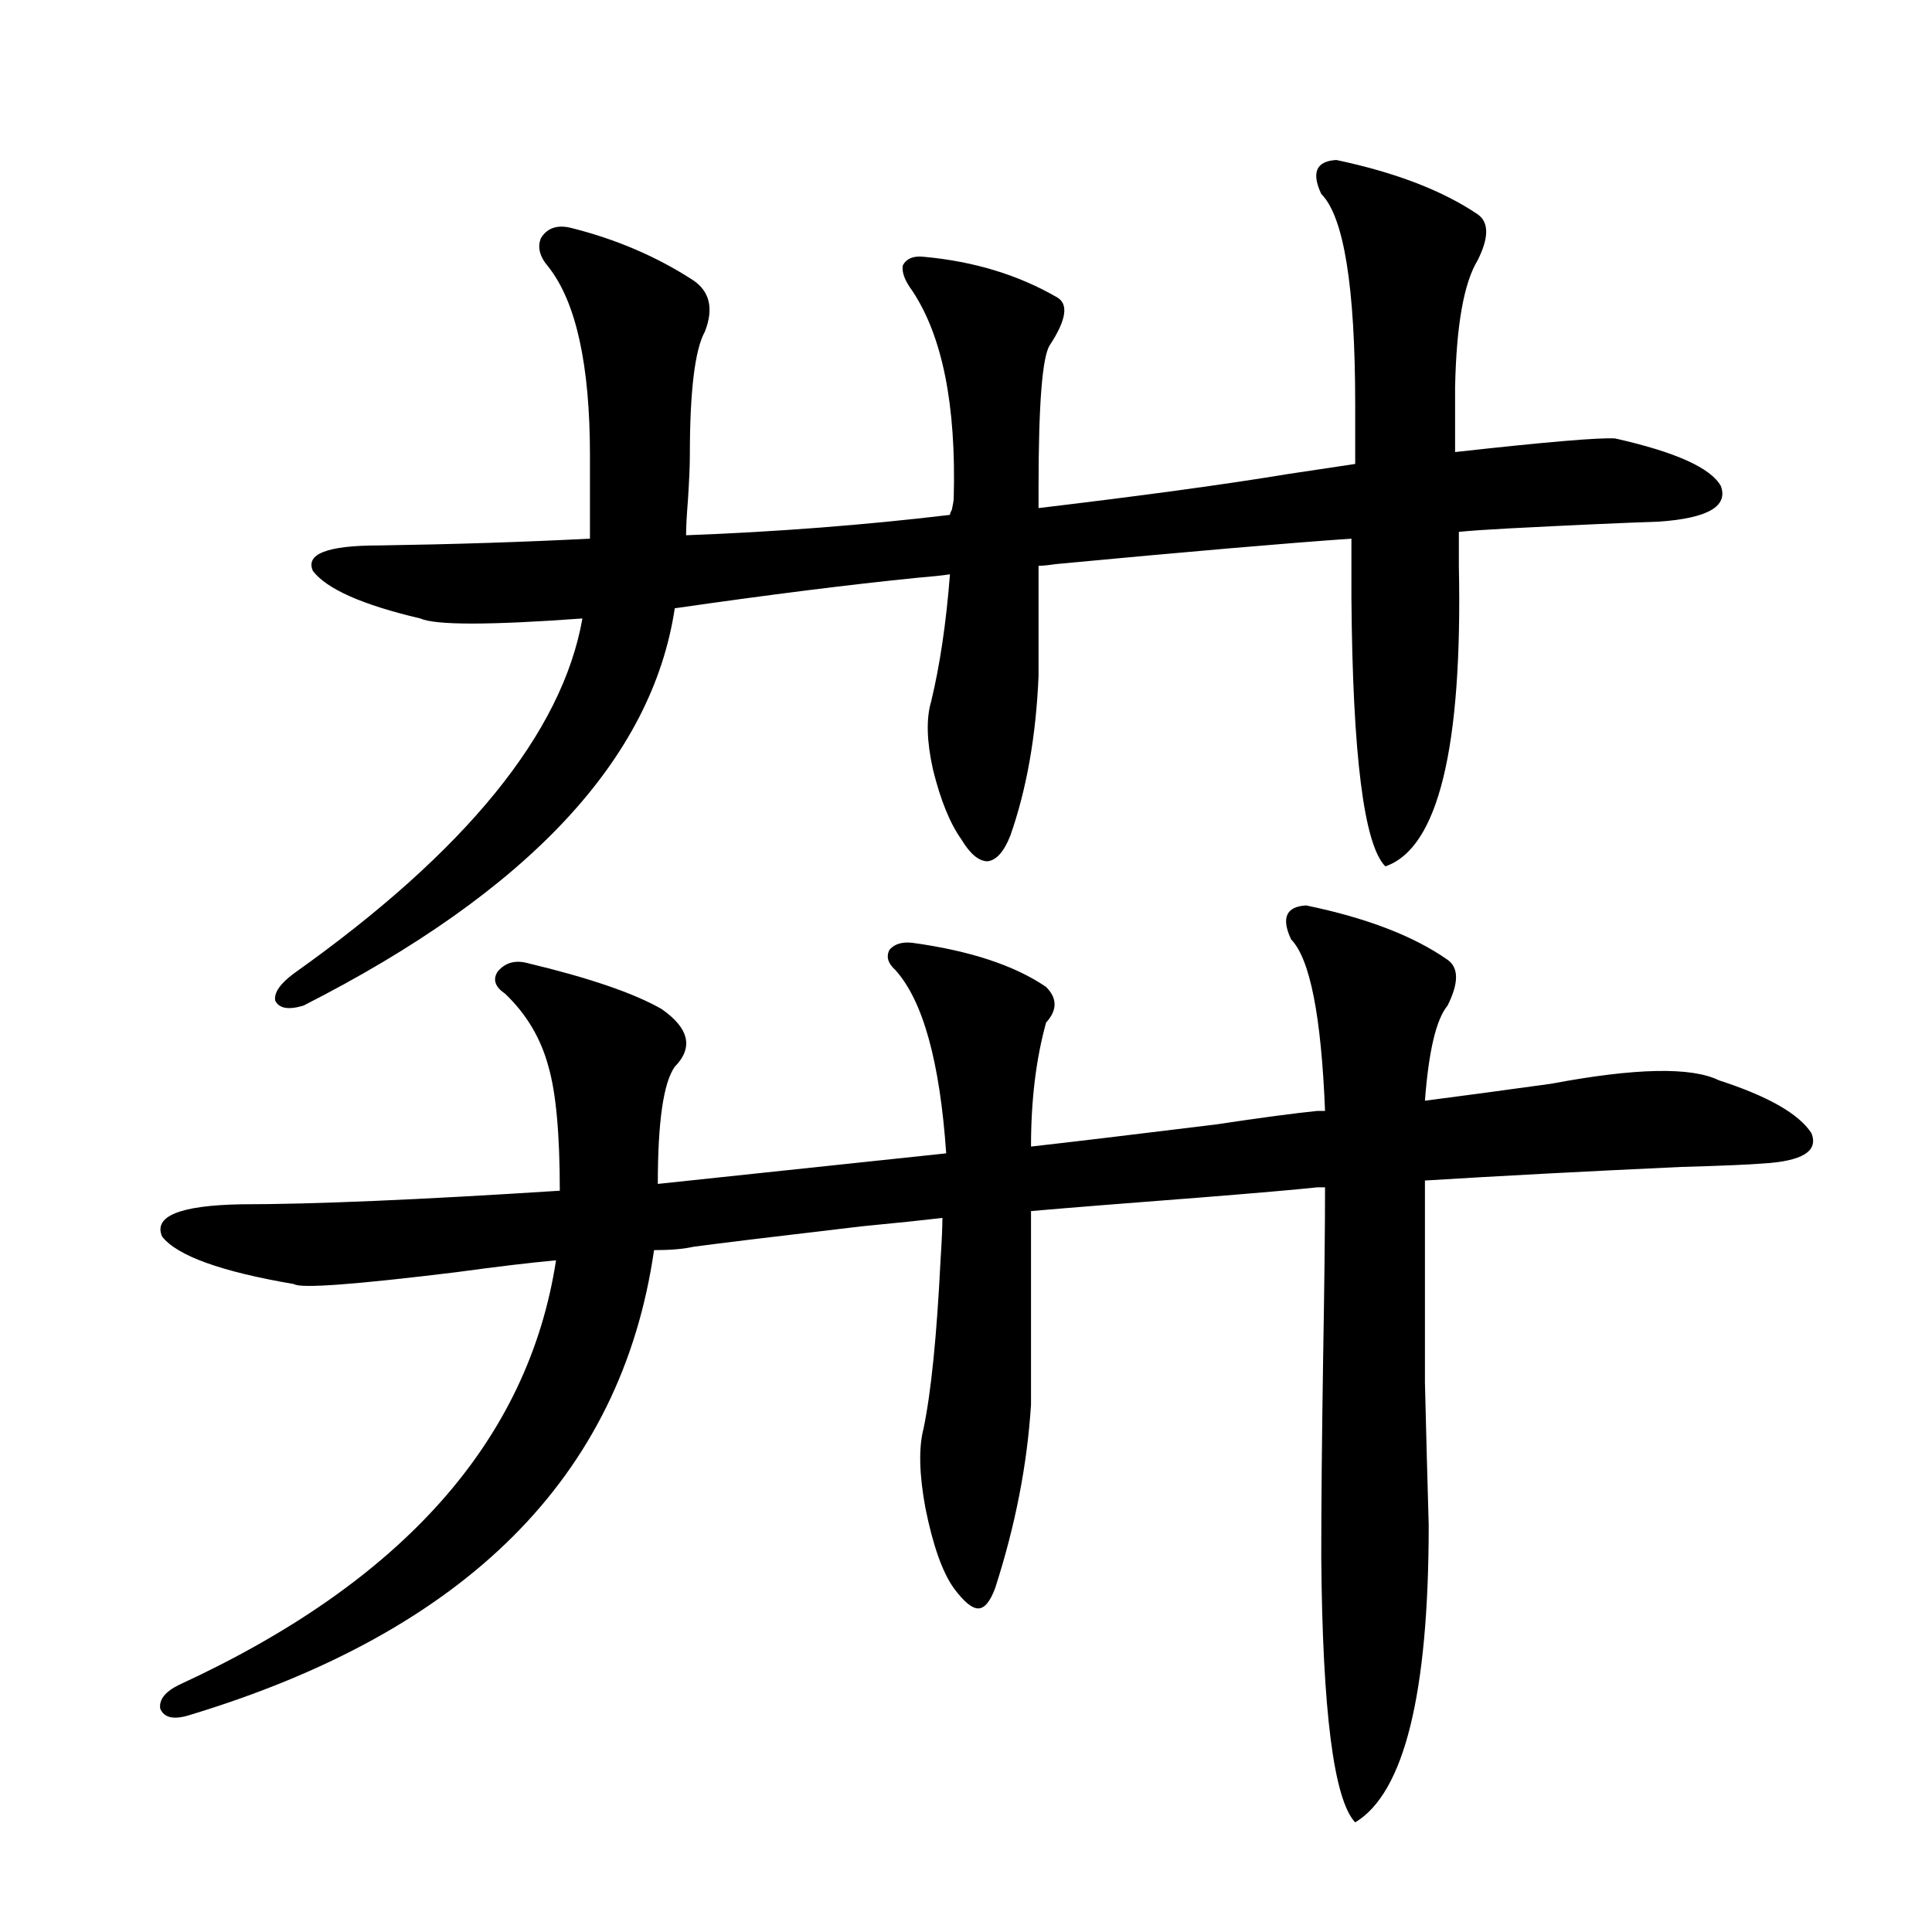 <?xml version="1.0" encoding="utf-8"?>
<!-- Generator: Adobe Illustrator 16.0.0, SVG Export Plug-In . SVG Version: 6.00 Build 0)  -->
<!DOCTYPE svg PUBLIC "-//W3C//DTD SVG 1.1//EN" "http://www.w3.org/Graphics/SVG/1.1/DTD/svg11.dtd">
<svg version="1.1" id="图层_1" xmlns="http://www.w3.org/2000/svg" xmlns:xlink="http://www.w3.org/1999/xlink" x="0px" y="0px"
	 width="1000px" height="1000px" viewBox="0 0 1000 1000" enable-background="new 0 0 1000 1000" xml:space="preserve">
<path d="M681.935,575h3.902c-1.951-49.219-7.805-78.799-17.561-88.77c-5.213-11.123-2.607-16.987,7.805-17.578
	c31.219,6.455,55.608,15.82,73.169,28.125c5.854,4.106,5.854,12.017,0,23.73c-5.854,7.031-9.756,23.442-11.707,49.219
	c18.201-2.334,39.999-5.273,65.364-8.789c43.566-8.198,72.513-8.789,86.827-1.758c25.365,8.213,41.294,17.29,47.804,27.246
	c3.902,9.38-4.558,14.653-25.365,15.82c-7.165,0.591-21.143,1.182-41.95,1.758c-50.73,2.349-94.967,4.697-132.68,7.031
	c0,47.461,0,82.329,0,104.59c0.64,26.367,1.296,50.977,1.951,73.828c0,87.301-12.683,138.565-38.048,153.809
	c-11.067-11.728-16.92-57.431-17.561-137.109c0-26.943,0.32-61.523,0.976-103.711c0.64-37.49,0.976-66.797,0.976-87.891h-3.902
	c-11.067,1.182-31.219,2.939-60.486,5.273c-38.383,2.939-67.651,5.273-87.803,7.031v100.195
	c-1.951,31.064-8.14,62.705-18.536,94.922c-2.607,7.031-5.533,10.547-8.78,10.547c-3.262,0-7.485-3.516-12.683-10.547
	c-5.854-8.198-10.731-21.973-14.634-41.309c-3.262-17.578-3.582-31.338-0.976-41.309c3.902-18.745,6.829-47.749,8.78-87.012
	c0.64-9.956,0.976-17.275,0.976-21.973c-9.756,1.182-23.75,2.637-41.95,4.395c-44.877,5.273-73.824,8.789-86.827,10.547
	c-5.213,1.182-12.042,1.758-20.487,1.758c-16.92,117.197-97.239,197.452-240.97,240.82c-7.805,2.335-12.683,1.168-14.634-3.516
	c-0.656-4.696,2.591-8.789,9.756-12.305C208.44,818.76,273.485,745.508,287.798,652.344c-13.018,1.182-30.243,3.228-51.706,6.152
	c-52.682,6.455-80.654,8.501-83.9,6.152c-37.728-6.44-60.486-14.639-68.291-24.609c-4.558-10.547,9.1-16.108,40.975-16.699
	c37.072,0,92.025-2.334,164.874-7.031c0-29.292-1.951-50.674-5.854-64.16c-3.902-14.639-11.387-27.246-22.438-37.793
	c-5.213-3.516-6.509-7.319-3.902-11.426c3.902-4.683,9.1-6.152,15.609-4.395c31.859,7.622,54.953,15.532,69.267,23.73
	c14.298,9.971,16.585,19.927,6.829,29.883c-5.854,8.213-8.78,28.428-8.78,60.645l149.265-15.82
	c-3.262-47.461-12.042-79.102-26.341-94.922c-3.902-3.516-4.878-7.031-2.927-10.547c2.591-2.925,6.494-4.092,11.707-3.516
	c29.908,4.106,53.002,11.729,69.267,22.852c5.854,5.864,5.854,12.017,0,18.457c-5.213,18.76-7.805,40.142-7.805,64.16
	c20.807-2.334,52.682-6.152,95.607-11.426C652.667,578.516,670.228,576.182,681.935,575z M666.326,245.41l35.121-5.273v-30.762
	c0-60.933-5.854-97.256-17.561-108.984c-5.213-11.123-2.607-16.987,7.805-17.578c30.563,6.455,54.953,15.82,73.169,28.125
	c5.854,4.106,5.854,12.017,0,23.73c-7.164,11.729-11.067,33.701-11.707,65.918v33.398c47.469-5.273,75.12-7.607,82.925-7.031
	c31.219,7.031,49.42,15.244,54.633,24.609c3.902,10.547-6.829,16.699-32.194,18.457c-18.216,0.591-44.237,1.758-78.047,3.516
	c-11.067,0.591-19.512,1.182-25.365,1.758v17.578c1.951,94.346-10.731,146.201-38.048,155.566
	c-11.067-11.123-16.92-57.417-17.561-138.867v-30.762c-33.825,2.349-84.876,6.743-153.167,13.184
	c-3.902,0.591-6.829,0.879-8.78,0.879V350c-1.311,31.064-6.189,58.599-14.634,82.617c-3.262,8.213-7.164,12.607-11.707,13.184
	c-4.558,0-9.116-3.804-13.658-11.426c-5.854-8.198-10.731-20.215-14.634-36.035c-3.262-14.639-3.582-26.367-0.976-35.156
	c4.542-18.745,7.805-40.718,9.756-65.918c-3.902,0.591-9.436,1.182-16.585,1.758c-35.121,3.516-77.071,8.789-125.851,15.82
	c-11.707,77.935-75.776,146.489-192.19,205.664c-7.805,2.349-12.683,1.47-14.634-2.637c-0.656-4.092,2.591-8.789,9.756-14.063
	c89.098-63.281,138.853-124.502,149.265-183.691c-48.139,3.516-76.096,3.516-83.9,0c-29.923-7.031-48.459-15.229-55.608-24.609
	c-3.902-8.789,7.469-13.184,34.146-13.184c38.368-0.576,74.785-1.758,109.266-3.516v-43.066c0-46.87-7.165-79.39-21.463-97.559
	c-4.558-5.273-5.854-10.244-3.902-14.941c3.247-5.273,8.445-7.031,15.609-5.273c23.414,5.864,44.542,14.941,63.413,27.246
	c8.445,5.864,10.396,14.653,5.854,26.367c-5.213,9.38-7.805,30.762-7.805,64.16c0,5.273-0.335,12.896-0.976,22.852
	c-0.656,8.213-0.976,14.365-0.976,18.457c46.828-1.758,92.345-5.273,136.582-10.547c0-0.576,0.32-1.455,0.976-2.637
	c0.64-2.925,0.976-4.971,0.976-6.152c1.296-48.037-5.854-83.784-21.463-107.227c-3.902-5.273-5.533-9.668-4.878-13.184
	c1.951-3.516,5.518-4.971,10.731-4.395c26.005,2.349,49.099,9.38,69.267,21.094c5.854,3.516,4.543,11.729-3.902,24.609
	c-3.902,5.864-5.854,30.474-5.854,73.828v10.547C591.526,256.548,634.451,250.684,666.326,245.41z"/>
</svg>
